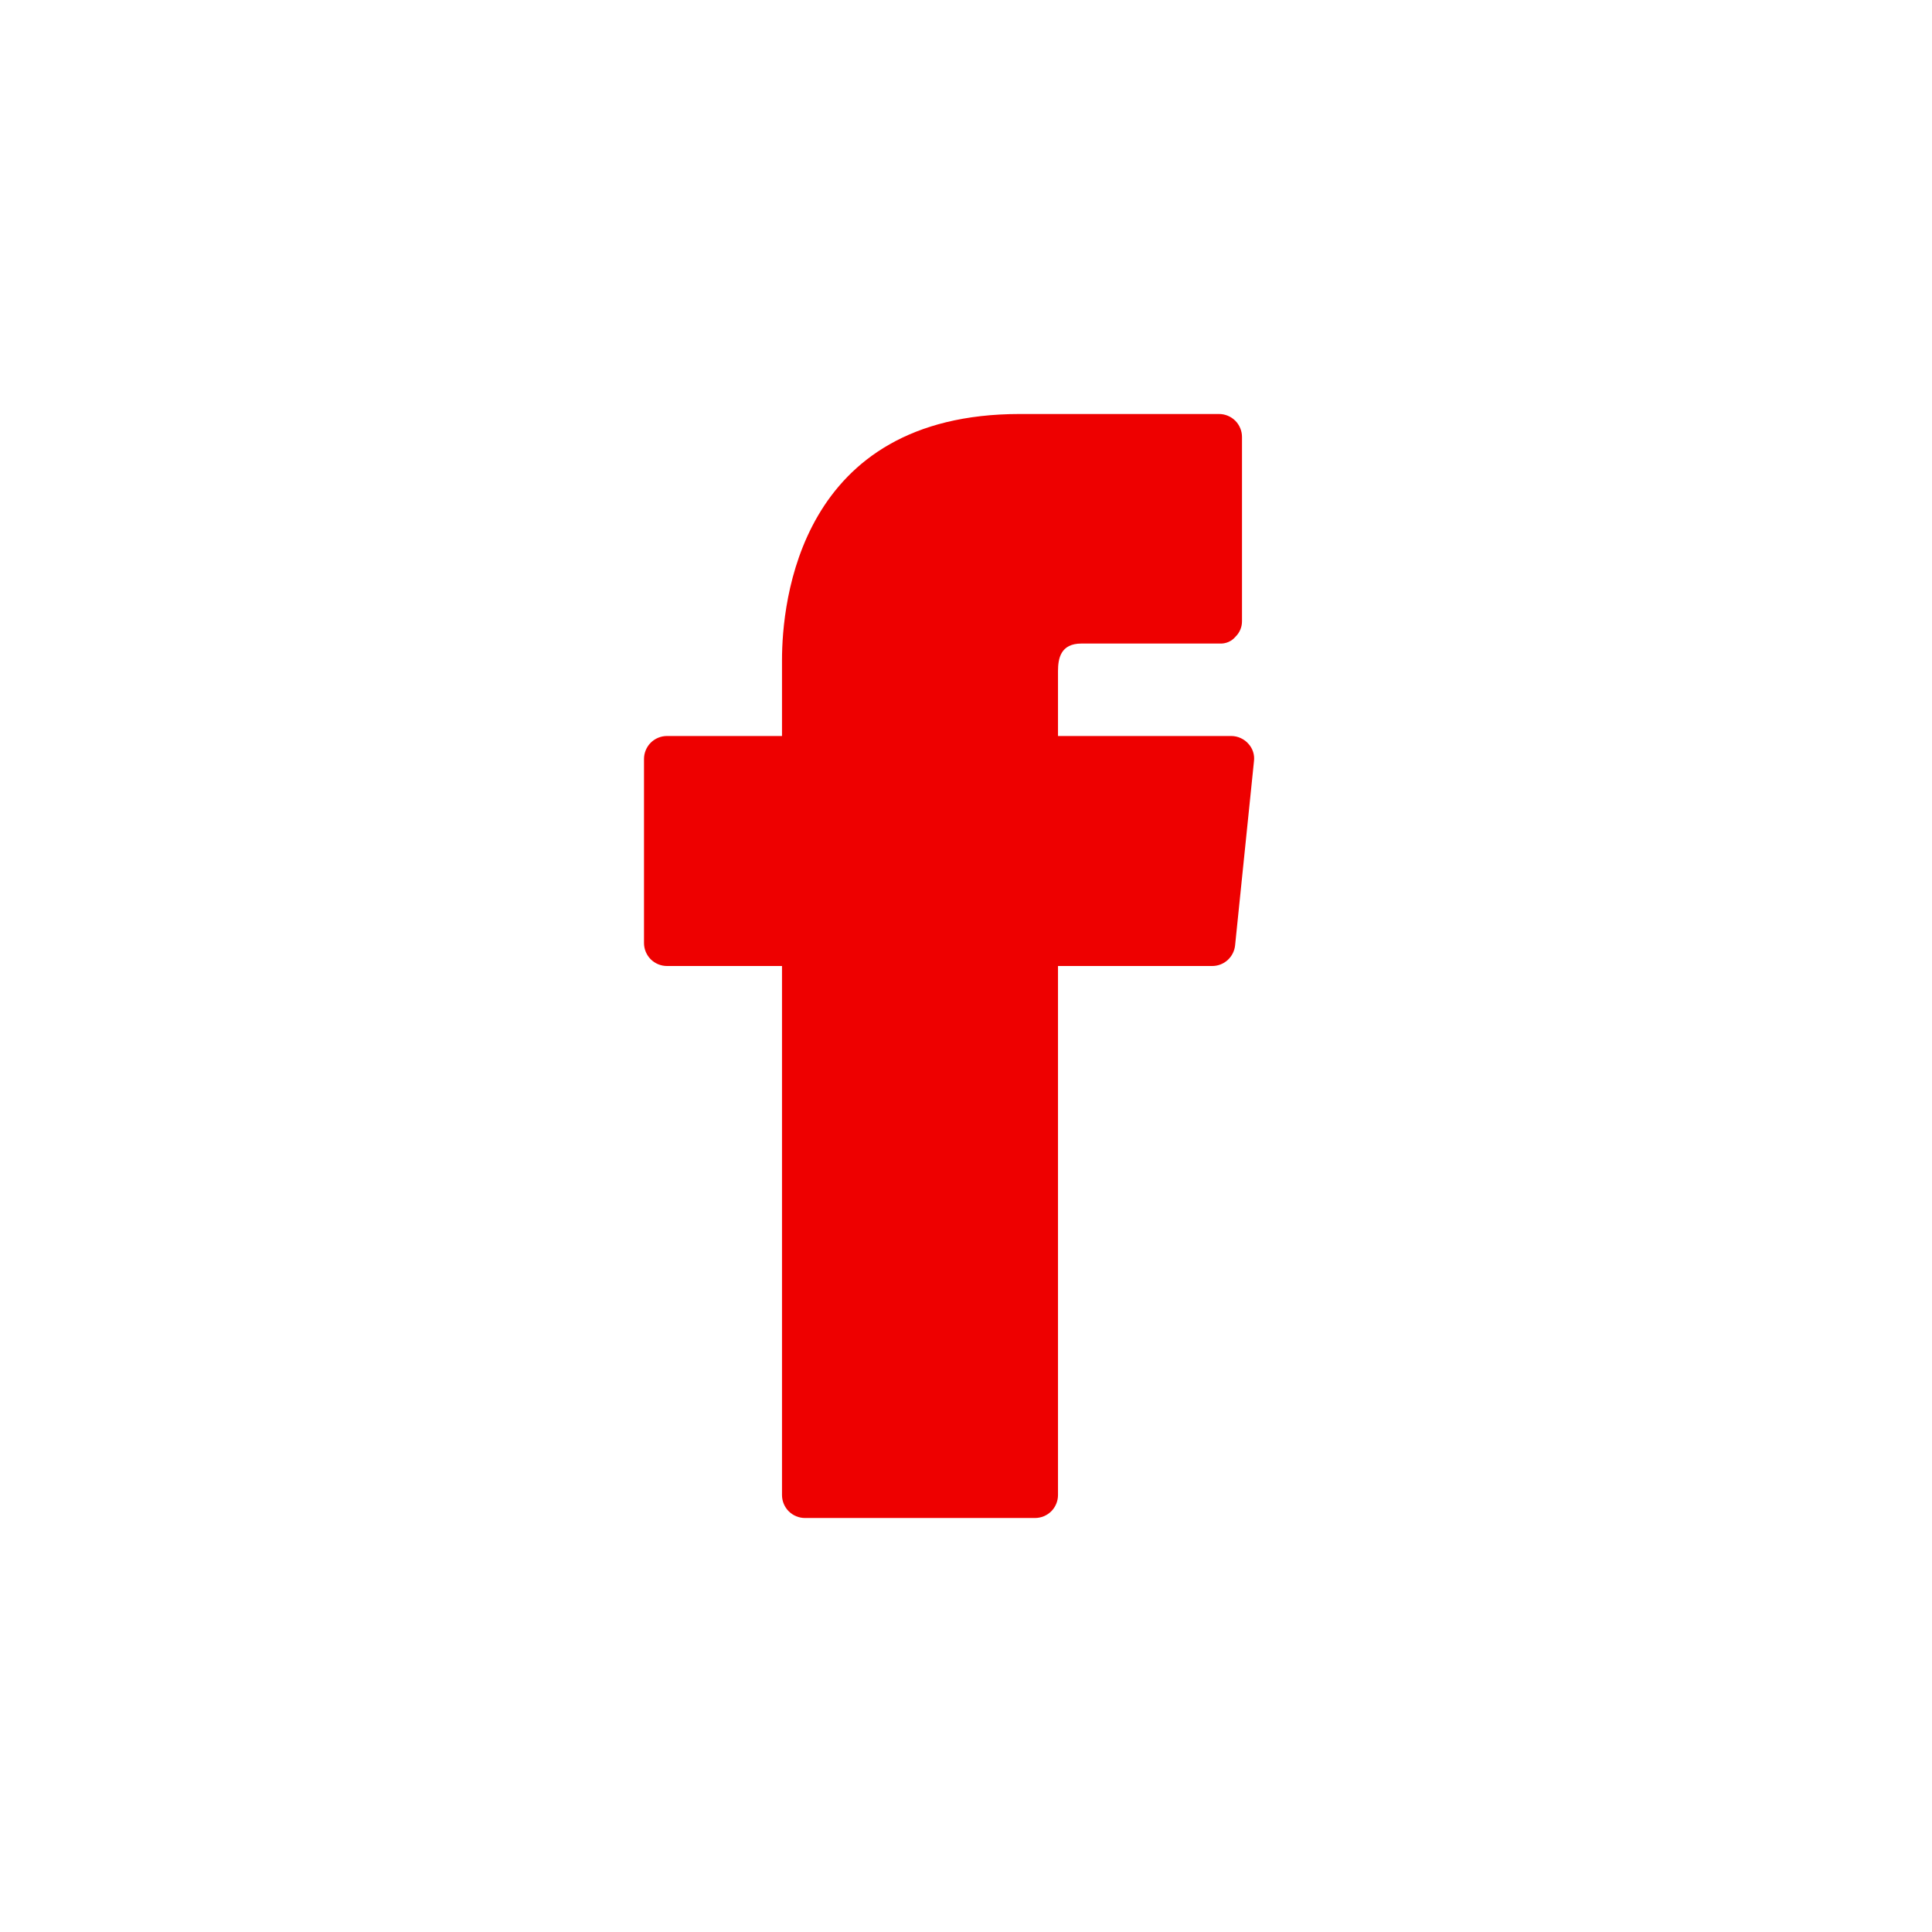 <svg width="42" height="42" viewBox="0 0 42 42" fill="none" xmlns="http://www.w3.org/2000/svg">
<g clip-path="url(#clip0_4456_513)">
<path d="M27.14 16.17C27.094 16.117 27.037 16.075 26.973 16.046C26.909 16.016 26.84 16.001 26.77 16H23V14.59C23 14.31 23.06 13.99 23.51 13.99H26.51C26.576 13.994 26.642 13.983 26.703 13.957C26.764 13.931 26.818 13.891 26.86 13.84C26.905 13.796 26.941 13.743 26.965 13.684C26.989 13.626 27.001 13.563 27 13.5V9.5C27 9.367 26.947 9.24 26.854 9.146C26.76 9.053 26.633 9 26.5 9H22.17C17.37 9 17 13.1 17 14.35V16H14.5C14.367 16 14.24 16.053 14.146 16.146C14.053 16.24 14 16.367 14 16.5V20.5C14 20.633 14.053 20.76 14.146 20.854C14.24 20.947 14.367 21 14.5 21H17V32.5C17 32.633 17.053 32.76 17.146 32.854C17.24 32.947 17.367 33 17.5 33H22.5C22.633 33 22.76 32.947 22.854 32.854C22.947 32.76 23 32.633 23 32.5V21H26.35C26.474 21.001 26.595 20.955 26.687 20.872C26.779 20.788 26.838 20.674 26.85 20.55L27.26 16.55C27.269 16.482 27.263 16.412 27.242 16.347C27.221 16.281 27.187 16.221 27.14 16.17Z" fill="#EE0000"/>
</g>
<defs>
<clipPath id="clip0_4456_513">
<rect width="24" height="24" fill="white" transform="translate(9 9)"/>
</clipPath>
</defs>
</svg>
